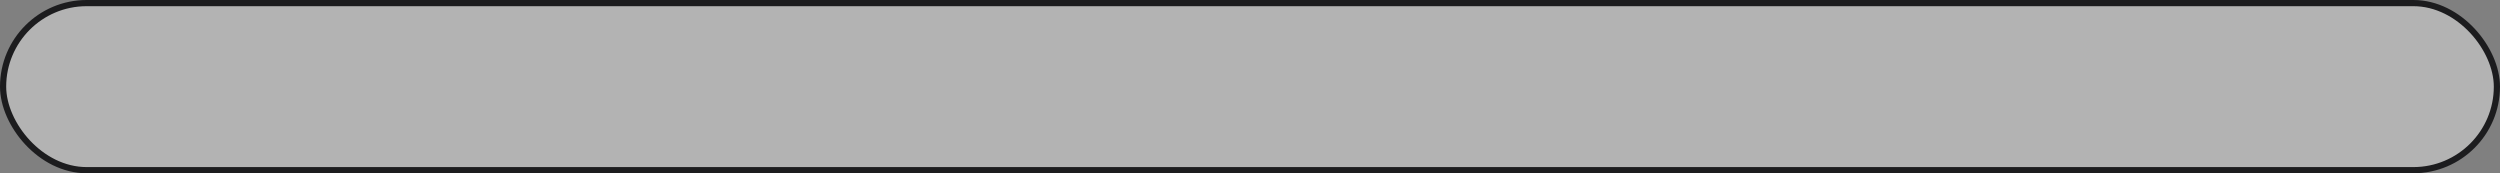 <?xml version="1.0" encoding="UTF-8"?> <svg xmlns="http://www.w3.org/2000/svg" width="404" height="28" viewBox="0 0 404 28" fill="none"><rect x="0" y="0" width="404" height="28" fill="#808080" stroke="none"/><rect data-figma-bg-blur-radius="15.9" x="0.5" y="0.5" width="403" height="27" rx="13.5" fill="white" fill-opacity="0.4" stroke="#1C1C1E"></rect><defs><clipPath id="bgblur_0_815_20_clip_path" transform="translate(15.9 15.9)"><rect x="0.5" y="0.5" width="403" height="27" rx="13.5"></rect></clipPath></defs></svg> 